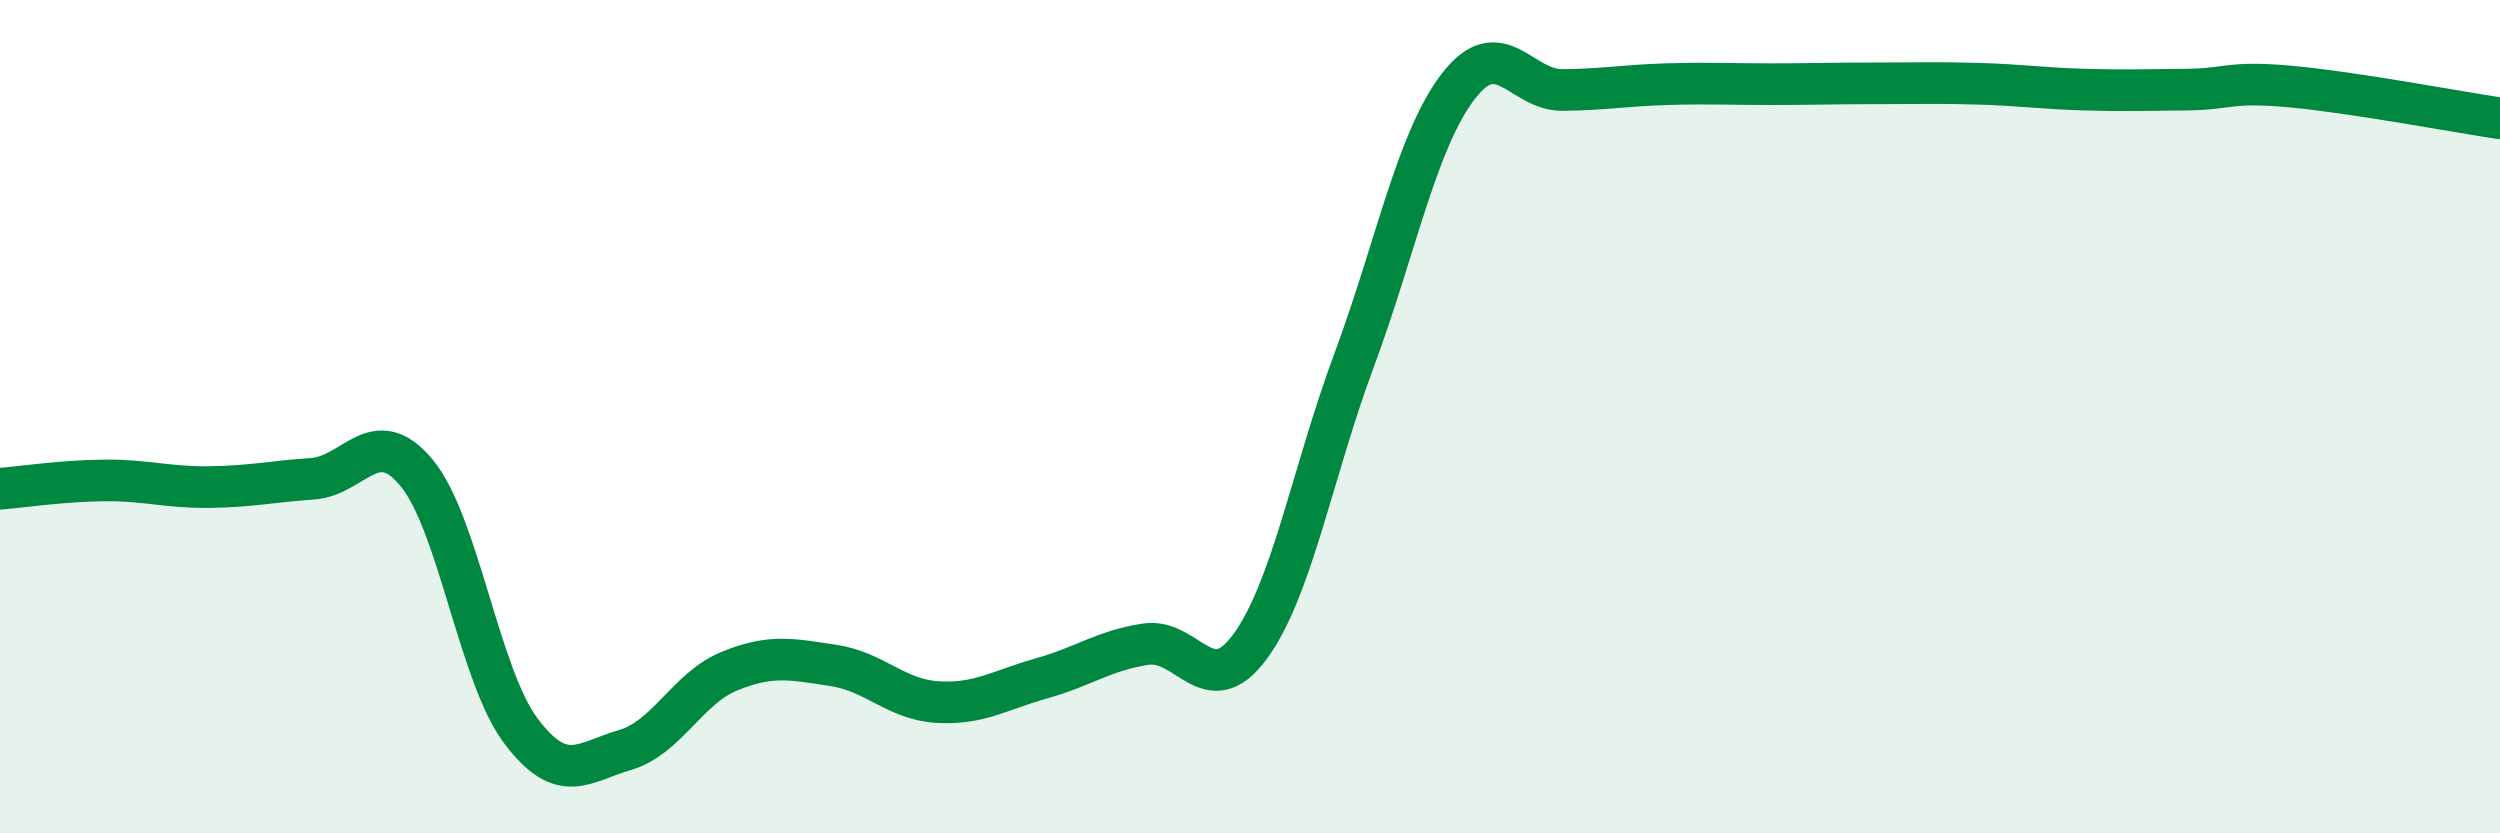 
    <svg width="60" height="20" viewBox="0 0 60 20" xmlns="http://www.w3.org/2000/svg">
      <path
        d="M 0,11.73 C 0.5,11.69 1.5,11.54 2.5,11.53 C 3.5,11.52 4,11.7 5,11.69 C 6,11.68 6.5,11.56 7.5,11.49 C 8.5,11.42 9,10.14 10,11.35 C 11,12.56 11.5,16.21 12.5,17.54 C 13.5,18.87 14,18.29 15,18 C 16,17.71 16.5,16.52 17.5,16.11 C 18.5,15.7 19,15.82 20,15.97 C 21,16.12 21.5,16.79 22.5,16.85 C 23.5,16.91 24,16.56 25,16.28 C 26,16 26.5,15.61 27.5,15.46 C 28.5,15.31 29,16.88 30,15.52 C 31,14.16 31.5,11.33 32.5,8.64 C 33.5,5.95 34,3.37 35,2.07 C 36,0.77 36.5,2.17 37.5,2.16 C 38.5,2.15 39,2.05 40,2.02 C 41,1.99 41.5,2.02 42.5,2.02 C 43.5,2.02 44,2 45,2 C 46,2 46.5,1.98 47.5,2.01 C 48.5,2.04 49,2.12 50,2.15 C 51,2.18 51.5,2.16 52.5,2.15 C 53.5,2.14 53.5,1.94 55,2.08 C 56.5,2.22 59,2.69 60,2.84L60 20L0 20Z"
        fill="#008740"
        opacity="0.1"
        stroke-linecap="round"
        stroke-linejoin="round"
      />
      <path
        d="M 0,11.73 C 0.5,11.69 1.5,11.54 2.5,11.53 C 3.5,11.52 4,11.7 5,11.69 C 6,11.68 6.5,11.56 7.5,11.49 C 8.5,11.42 9,10.14 10,11.35 C 11,12.56 11.5,16.21 12.5,17.54 C 13.5,18.87 14,18.29 15,18 C 16,17.71 16.5,16.52 17.5,16.11 C 18.5,15.7 19,15.82 20,15.97 C 21,16.12 21.5,16.79 22.5,16.85 C 23.5,16.91 24,16.56 25,16.28 C 26,16 26.5,15.61 27.5,15.46 C 28.5,15.31 29,16.88 30,15.52 C 31,14.16 31.5,11.33 32.5,8.64 C 33.5,5.95 34,3.37 35,2.07 C 36,0.77 36.5,2.17 37.5,2.16 C 38.5,2.15 39,2.05 40,2.02 C 41,1.99 41.5,2.02 42.5,2.02 C 43.5,2.02 44,2 45,2 C 46,2 46.5,1.98 47.5,2.01 C 48.5,2.04 49,2.12 50,2.15 C 51,2.18 51.5,2.16 52.5,2.15 C 53.5,2.14 53.5,1.94 55,2.08 C 56.5,2.22 59,2.69 60,2.84"
        stroke="#008740"
        stroke-width="1"
        fill="none"
        stroke-linecap="round"
        stroke-linejoin="round"
      />
    </svg>
  